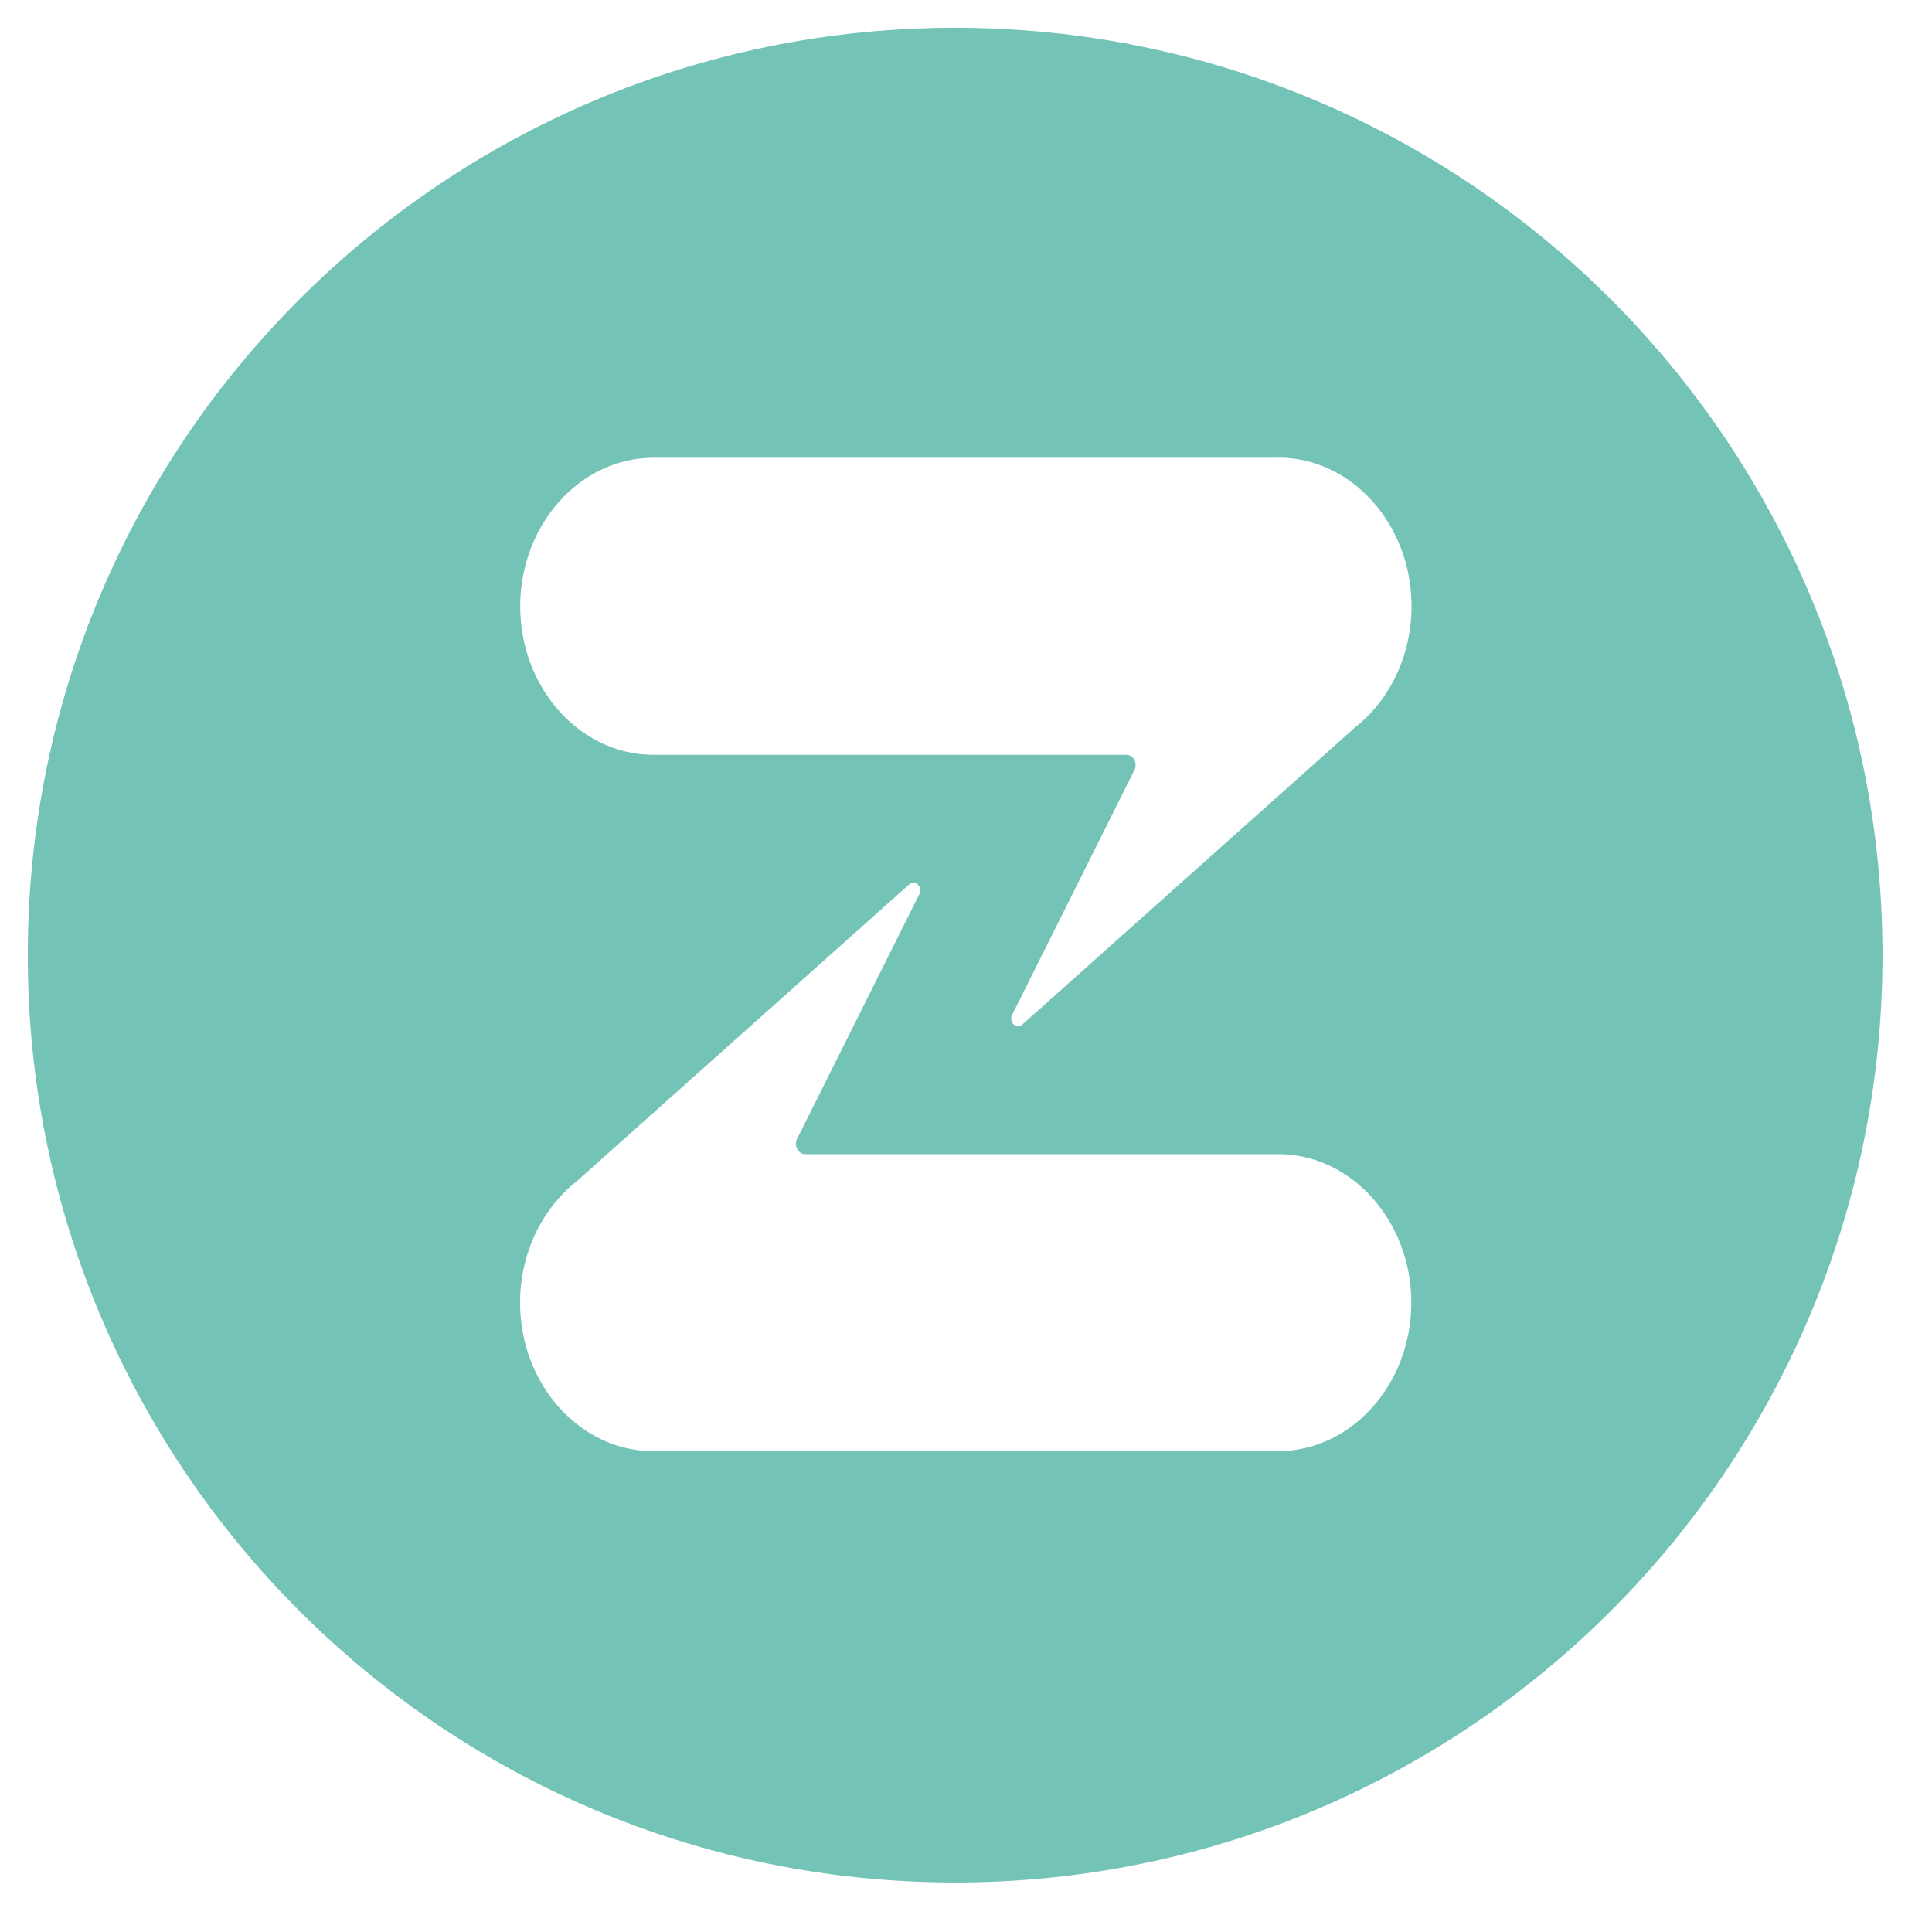 <?xml version="1.0" encoding="UTF-8" standalone="no"?>
<!-- Uploaded to: SVG Repo, www.svgrepo.com, Generator: SVG Repo Mixer Tools -->

<svg
   width="50"
   height="50"
   viewBox="0 0 16 16"
   version="1.1"
   preserveAspectRatio="xMidYMid"
   id="svg2"
   sodipodi:docname="zulip-icon.svg"
   inkscape:version="1.4 (e7c3feb100, 2024-10-09)"
   xmlns:inkscape="http://www.inkscape.org/namespaces/inkscape"
   xmlns:sodipodi="http://sodipodi.sourceforge.net/DTD/sodipodi-0.dtd"
   xmlns="http://www.w3.org/2000/svg"
   xmlns:svg="http://www.w3.org/2000/svg">
  <sodipodi:namedview
     id="namedview2"
     pagecolor="#ffffff"
     bordercolor="#000000"
     borderopacity="0.25"
     inkscape:showpageshadow="2"
     inkscape:pageopacity="0.0"
     inkscape:pagecheckerboard="0"
     inkscape:deskcolor="#d1d1d1"
     inkscape:zoom="10.069201"
     inkscape:cx="43.052077"
     inkscape:cy="20.657052"
     inkscape:window-width="1680"
     inkscape:window-height="965"
     inkscape:window-x="0"
     inkscape:window-y="0"
     inkscape:window-maximized="1"
     inkscape:current-layer="g2" />
  <defs
     id="defs2">
    <linearGradient
       x1="0.5"
       y1="0"
       x2="0.5"
       y2="1"
       id="linearGradient-1">
      <stop
         stop-color="#24ADFF"
         offset="0%"
         id="stop1" />
      <stop
         stop-color="#7B71FF"
         offset="100%"
         id="stop2" />
    </linearGradient>
  </defs>
  <g
     id="g2">
    <path
       d="m 7.91,0.23 c 4.242,0 7.68,3.438 7.68,7.68 0,4.242 -3.438,7.68 -7.68,7.68 -4.242,0 -7.68,-3.438 -7.68,-7.68 0,-4.242 3.438,-7.68 7.68,-7.68 z m -0.379,7.093 -2.754,2.459 c -0.284,0.223 -0.47,0.592 -0.47,1.006 0,0.677 0.496,1.23 1.103,1.23 h 5.175 c 0.607,0 1.103,-0.554 1.103,-1.23 0,-0.677 -0.496,-1.23 -1.103,-1.23 H 6.668 c -0.058,0 -0.095,-0.07 -0.067,-0.126 l 1.01,-2.022 c 0.037,-0.059 -0.03,-0.13 -0.081,-0.086 z m 3.055,-3.532 H 5.411 c -0.607,0 -1.103,0.554 -1.103,1.23 0,0.677 0.496,1.23 1.103,1.23 v 0 h 3.917 c 0.058,0 0.095,0.07 0.067,0.126 v 0 l -1.01,2.022 c -0.037,0.059 0.03,0.13 0.081,0.086 v 0 l 2.754,-2.459 c 0.284,-0.223 0.47,-0.592 0.47,-1.006 0,-0.677 -0.496,-1.23 -1.103,-1.23 z"
       fill="url(#linearGradient-1)"
       id="path2"
       style="fill:#73c4b7;fill-opacity:1;stroke-width:0.06" />
  </g>
</svg>

